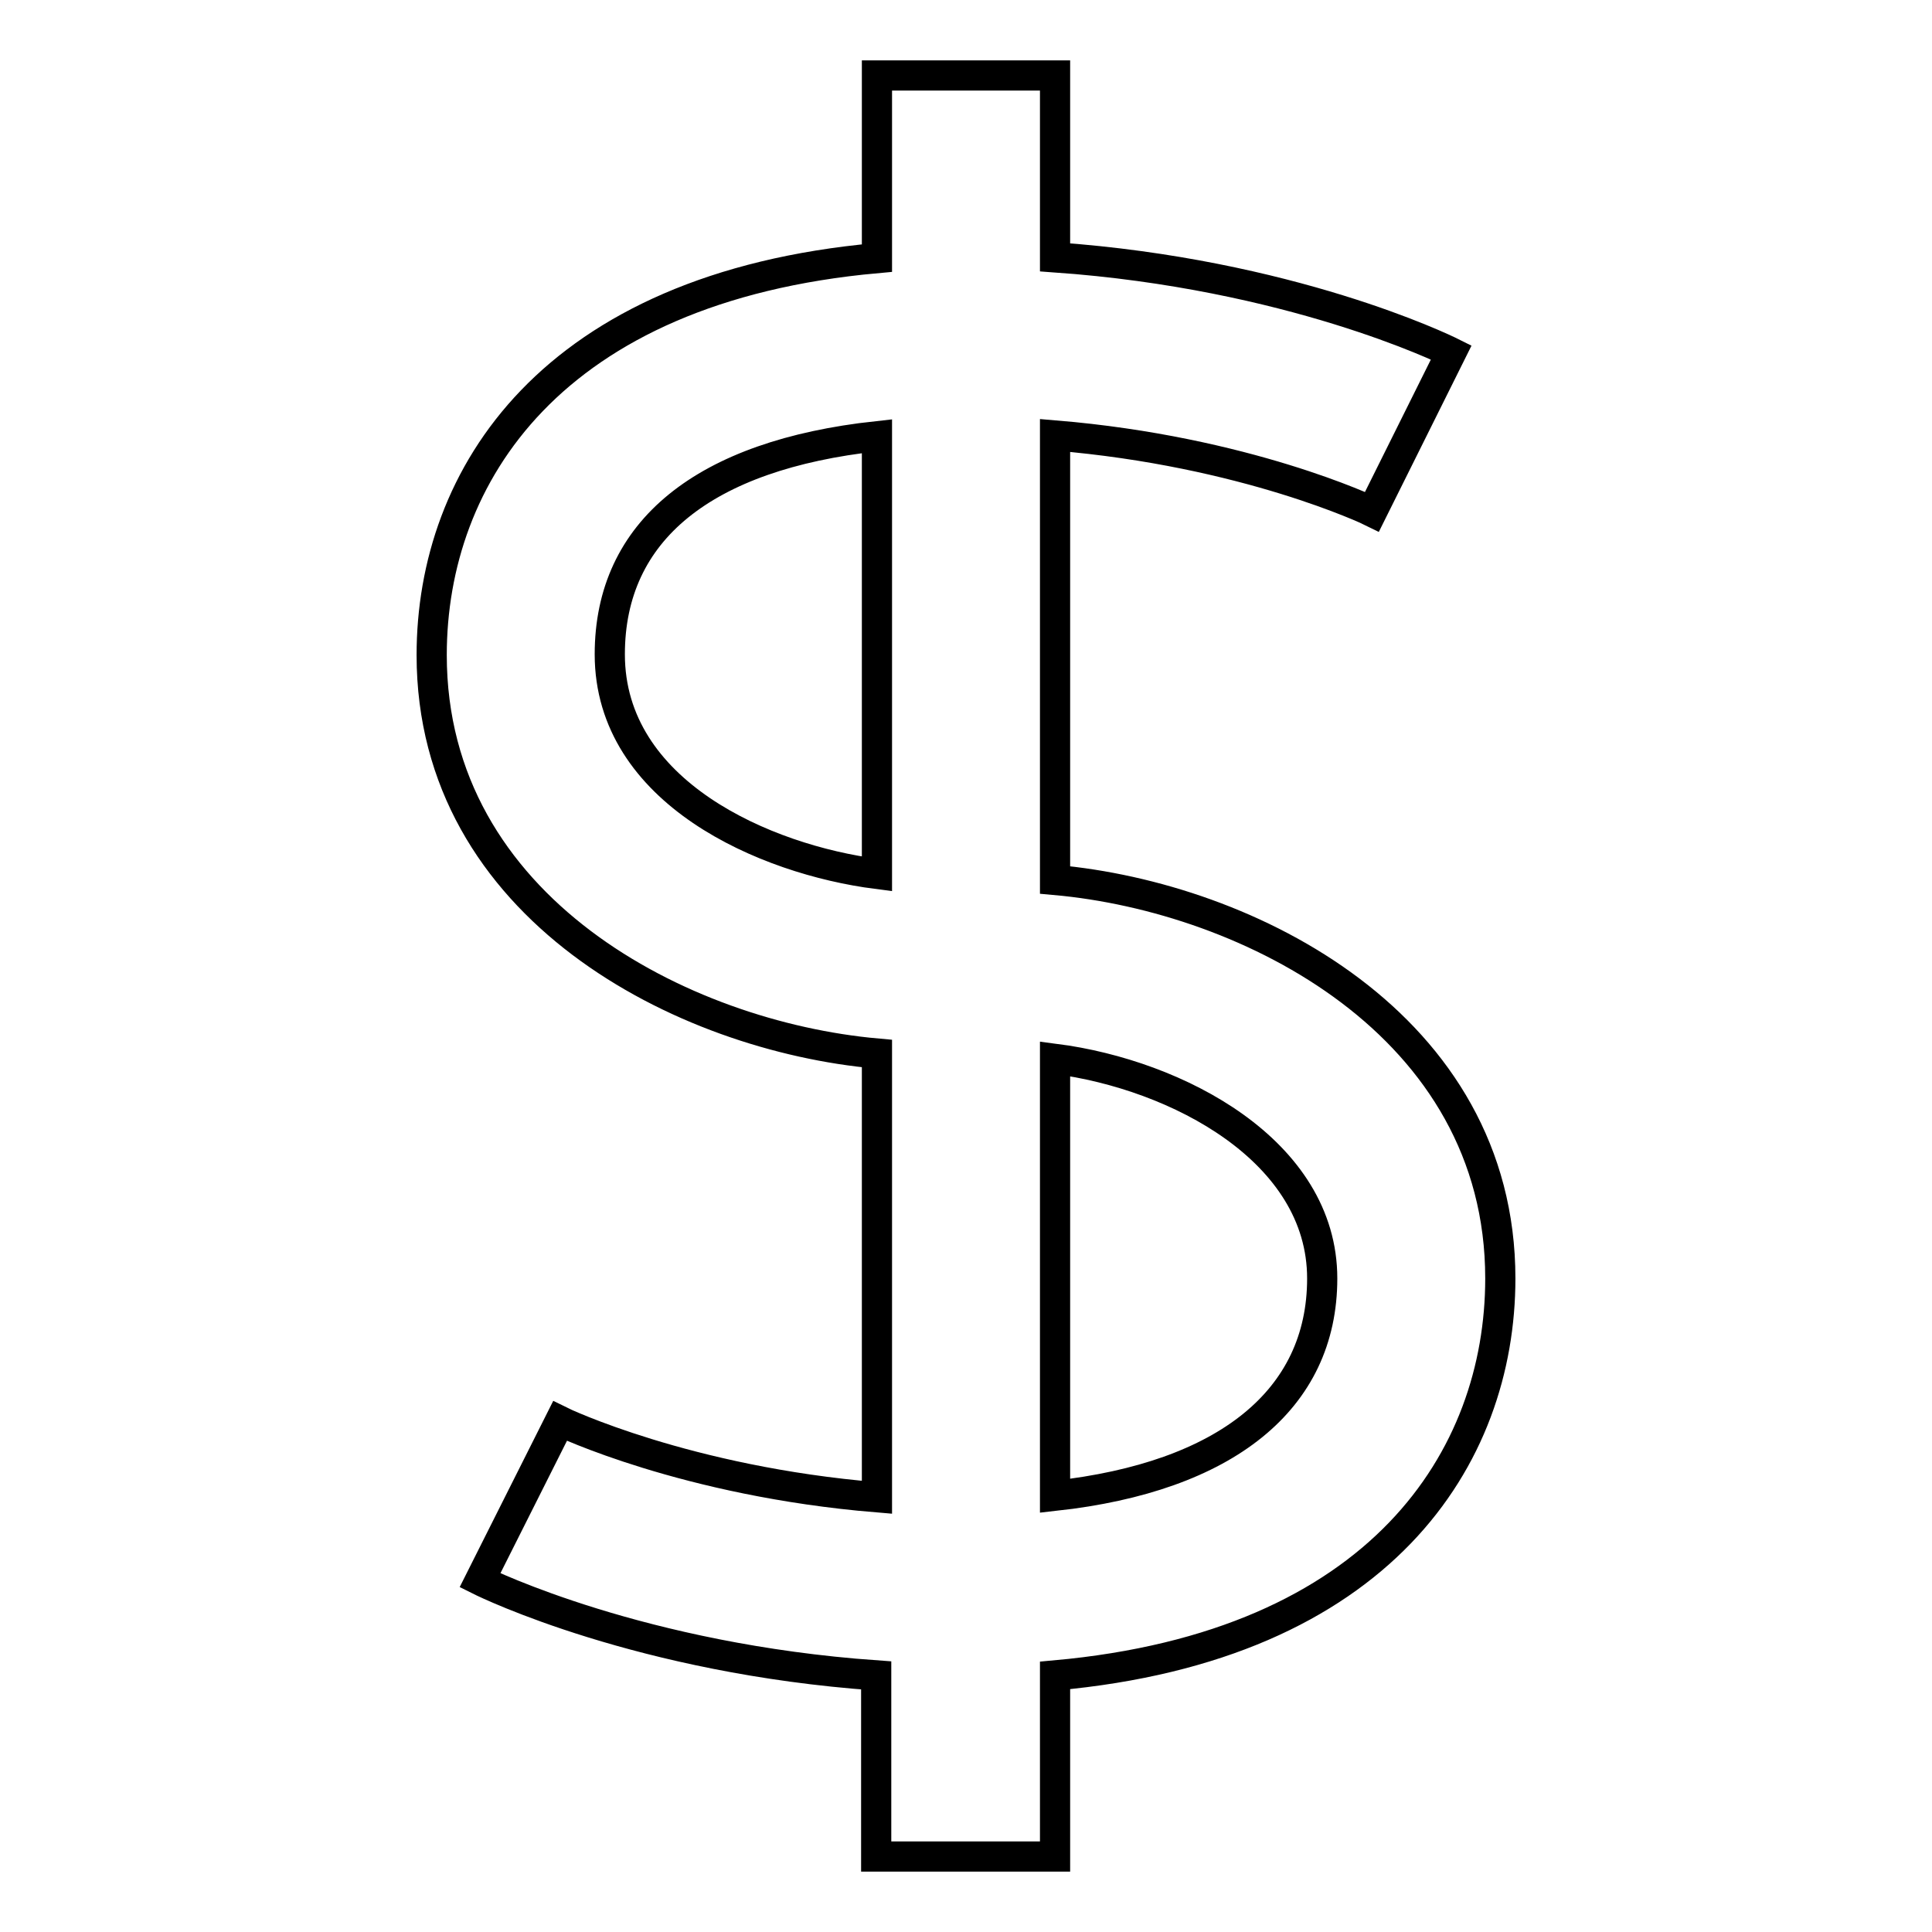 <?xml version="1.0" encoding="utf-8"?>
<!-- Svg Vector Icons : http://www.onlinewebfonts.com/icon -->
<!DOCTYPE svg PUBLIC "-//W3C//DTD SVG 1.1//EN" "http://www.w3.org/Graphics/SVG/1.1/DTD/svg11.dtd">
<svg version="1.1" xmlns="http://www.w3.org/2000/svg" xmlns:xlink="http://www.w3.org/1999/xlink" x="0px" y="0px" viewBox="0 0 256 256" enable-background="new 0 0 256 256" xml:space="preserve">
<g> <path stroke-width="4" fill-opacity="0" stroke="#000000"  d="M139.8,246v-24c43.2-3.9,59-28.9,59-52.6c0-33.6-33.3-50.5-59-52.8V57.7c25.3,2.1,41.8,10,42,10.1 l10.5-21.1c-1-0.5-21.4-10.4-52.5-12.6V10h-23.6v24.2c-43.2,3.9-59,28.9-59,52.6c0,33.6,33.3,50.5,59,52.8v58.8 c-25.3-2.1-41.8-10-42-10.1l-10.6,21.1c1,0.5,21.4,10.4,52.5,12.6V246L139.8,246L139.8,246z M139.8,140.3 c16.2,2.1,35.4,12.2,35.4,29.1c0,16.1-12.8,26.3-35.4,28.8V140.3z M80.8,86.7c0-16.4,12.5-26.4,35.4-28.9v58 C101.4,113.9,80.8,105,80.8,86.7z"/></g>
</svg>